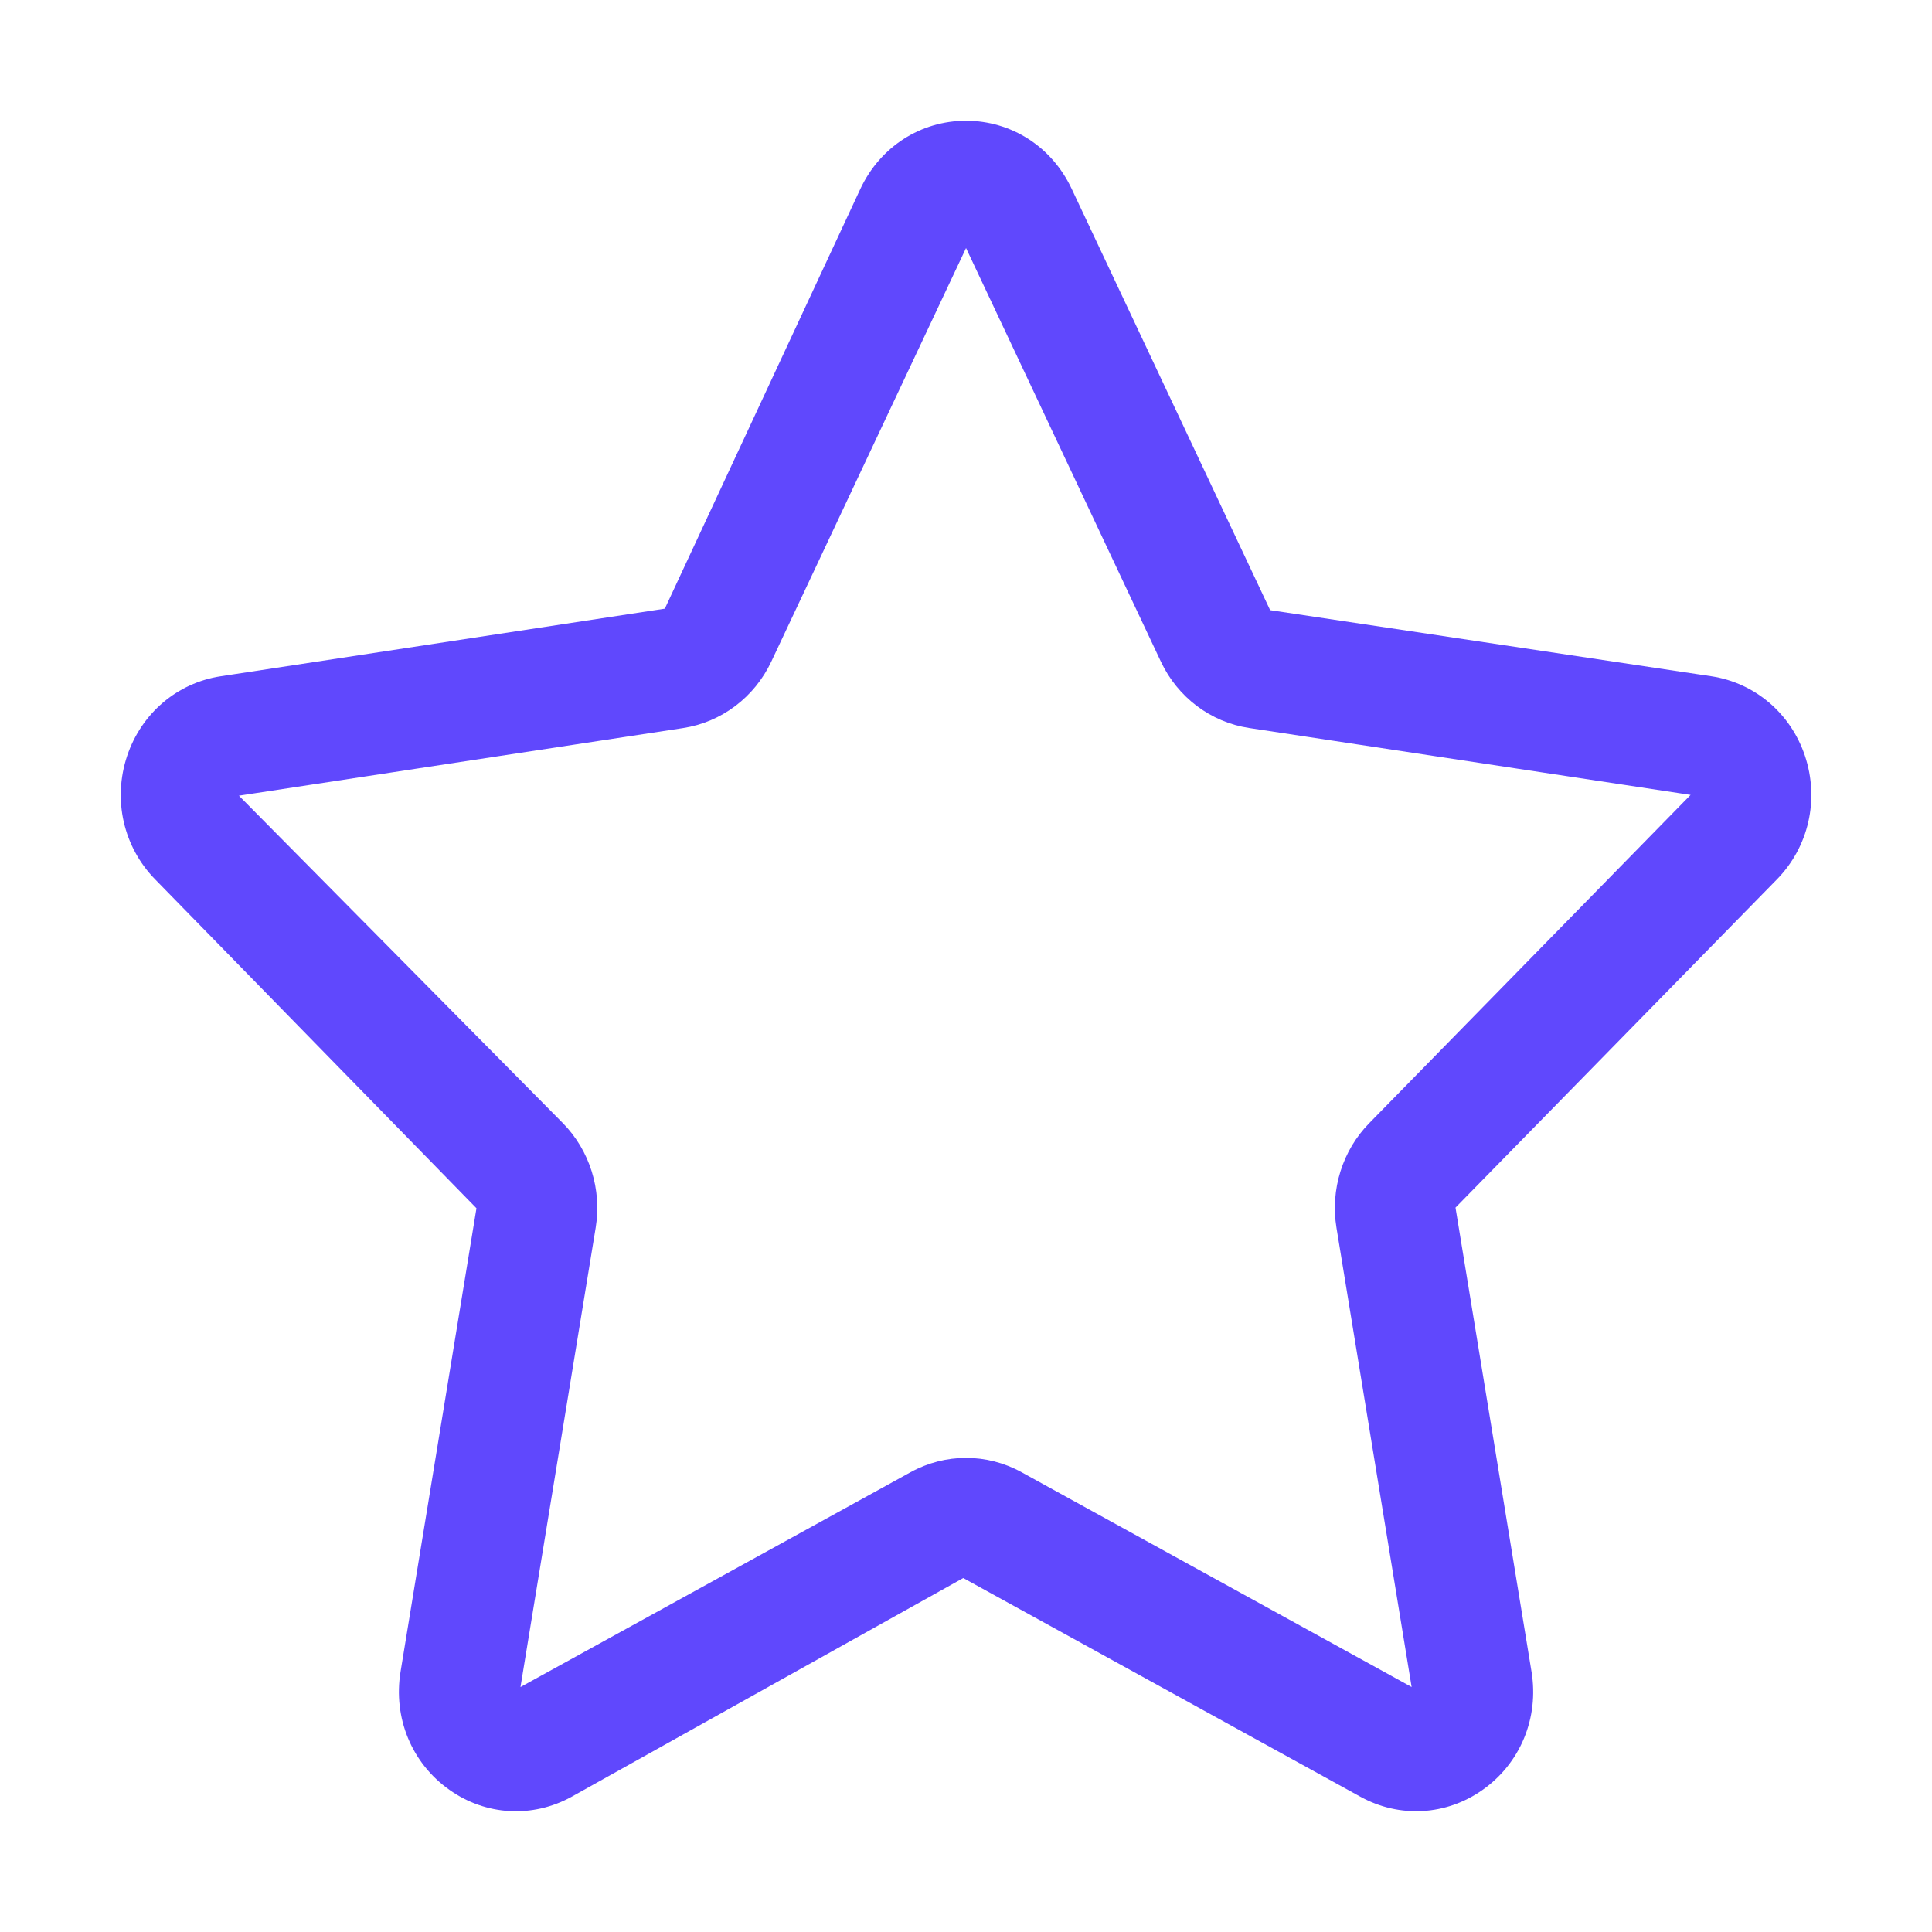 <svg width="48" height="48" viewBox="0 0 52 52" fill="none" xmlns="http://www.w3.org/2000/svg">
<path d="M48.581 20.345C48.199 19.201 47.233 18.38 46.063 18.202L34.186 16.422L28.84 5.073C28.309 3.949 27.221 3.25 26.001 3.25C24.781 3.25 23.694 3.949 23.162 5.073L17.894 16.382L5.939 18.202C4.769 18.38 3.805 19.201 3.422 20.345C3.03 21.52 3.319 22.794 4.177 23.67L12.824 32.52L10.781 44.993C10.578 46.239 11.082 47.46 12.099 48.176C13.078 48.87 14.335 48.938 15.382 48.362L25.926 42.473L36.62 48.362C37.67 48.938 38.925 48.867 39.903 48.176C40.92 47.46 41.426 46.239 41.221 44.993L39.175 32.503L47.825 23.67C48.683 22.794 48.972 21.52 48.581 20.345ZM36.853 30.23C36.133 30.964 35.803 32.017 35.971 33.043L37.994 45.406L27.494 39.624C26.56 39.111 25.445 39.111 24.509 39.624L14.009 45.407L16.033 33.043C16.202 32.016 15.871 30.964 15.153 30.232L6.431 21.416L18.385 19.596C19.418 19.438 20.305 18.77 20.759 17.808L26.001 6.676L31.245 17.807C31.698 18.769 32.587 19.437 33.619 19.594L45.503 21.395L36.853 30.23Z" fill="#6048FD"/>
</svg>
